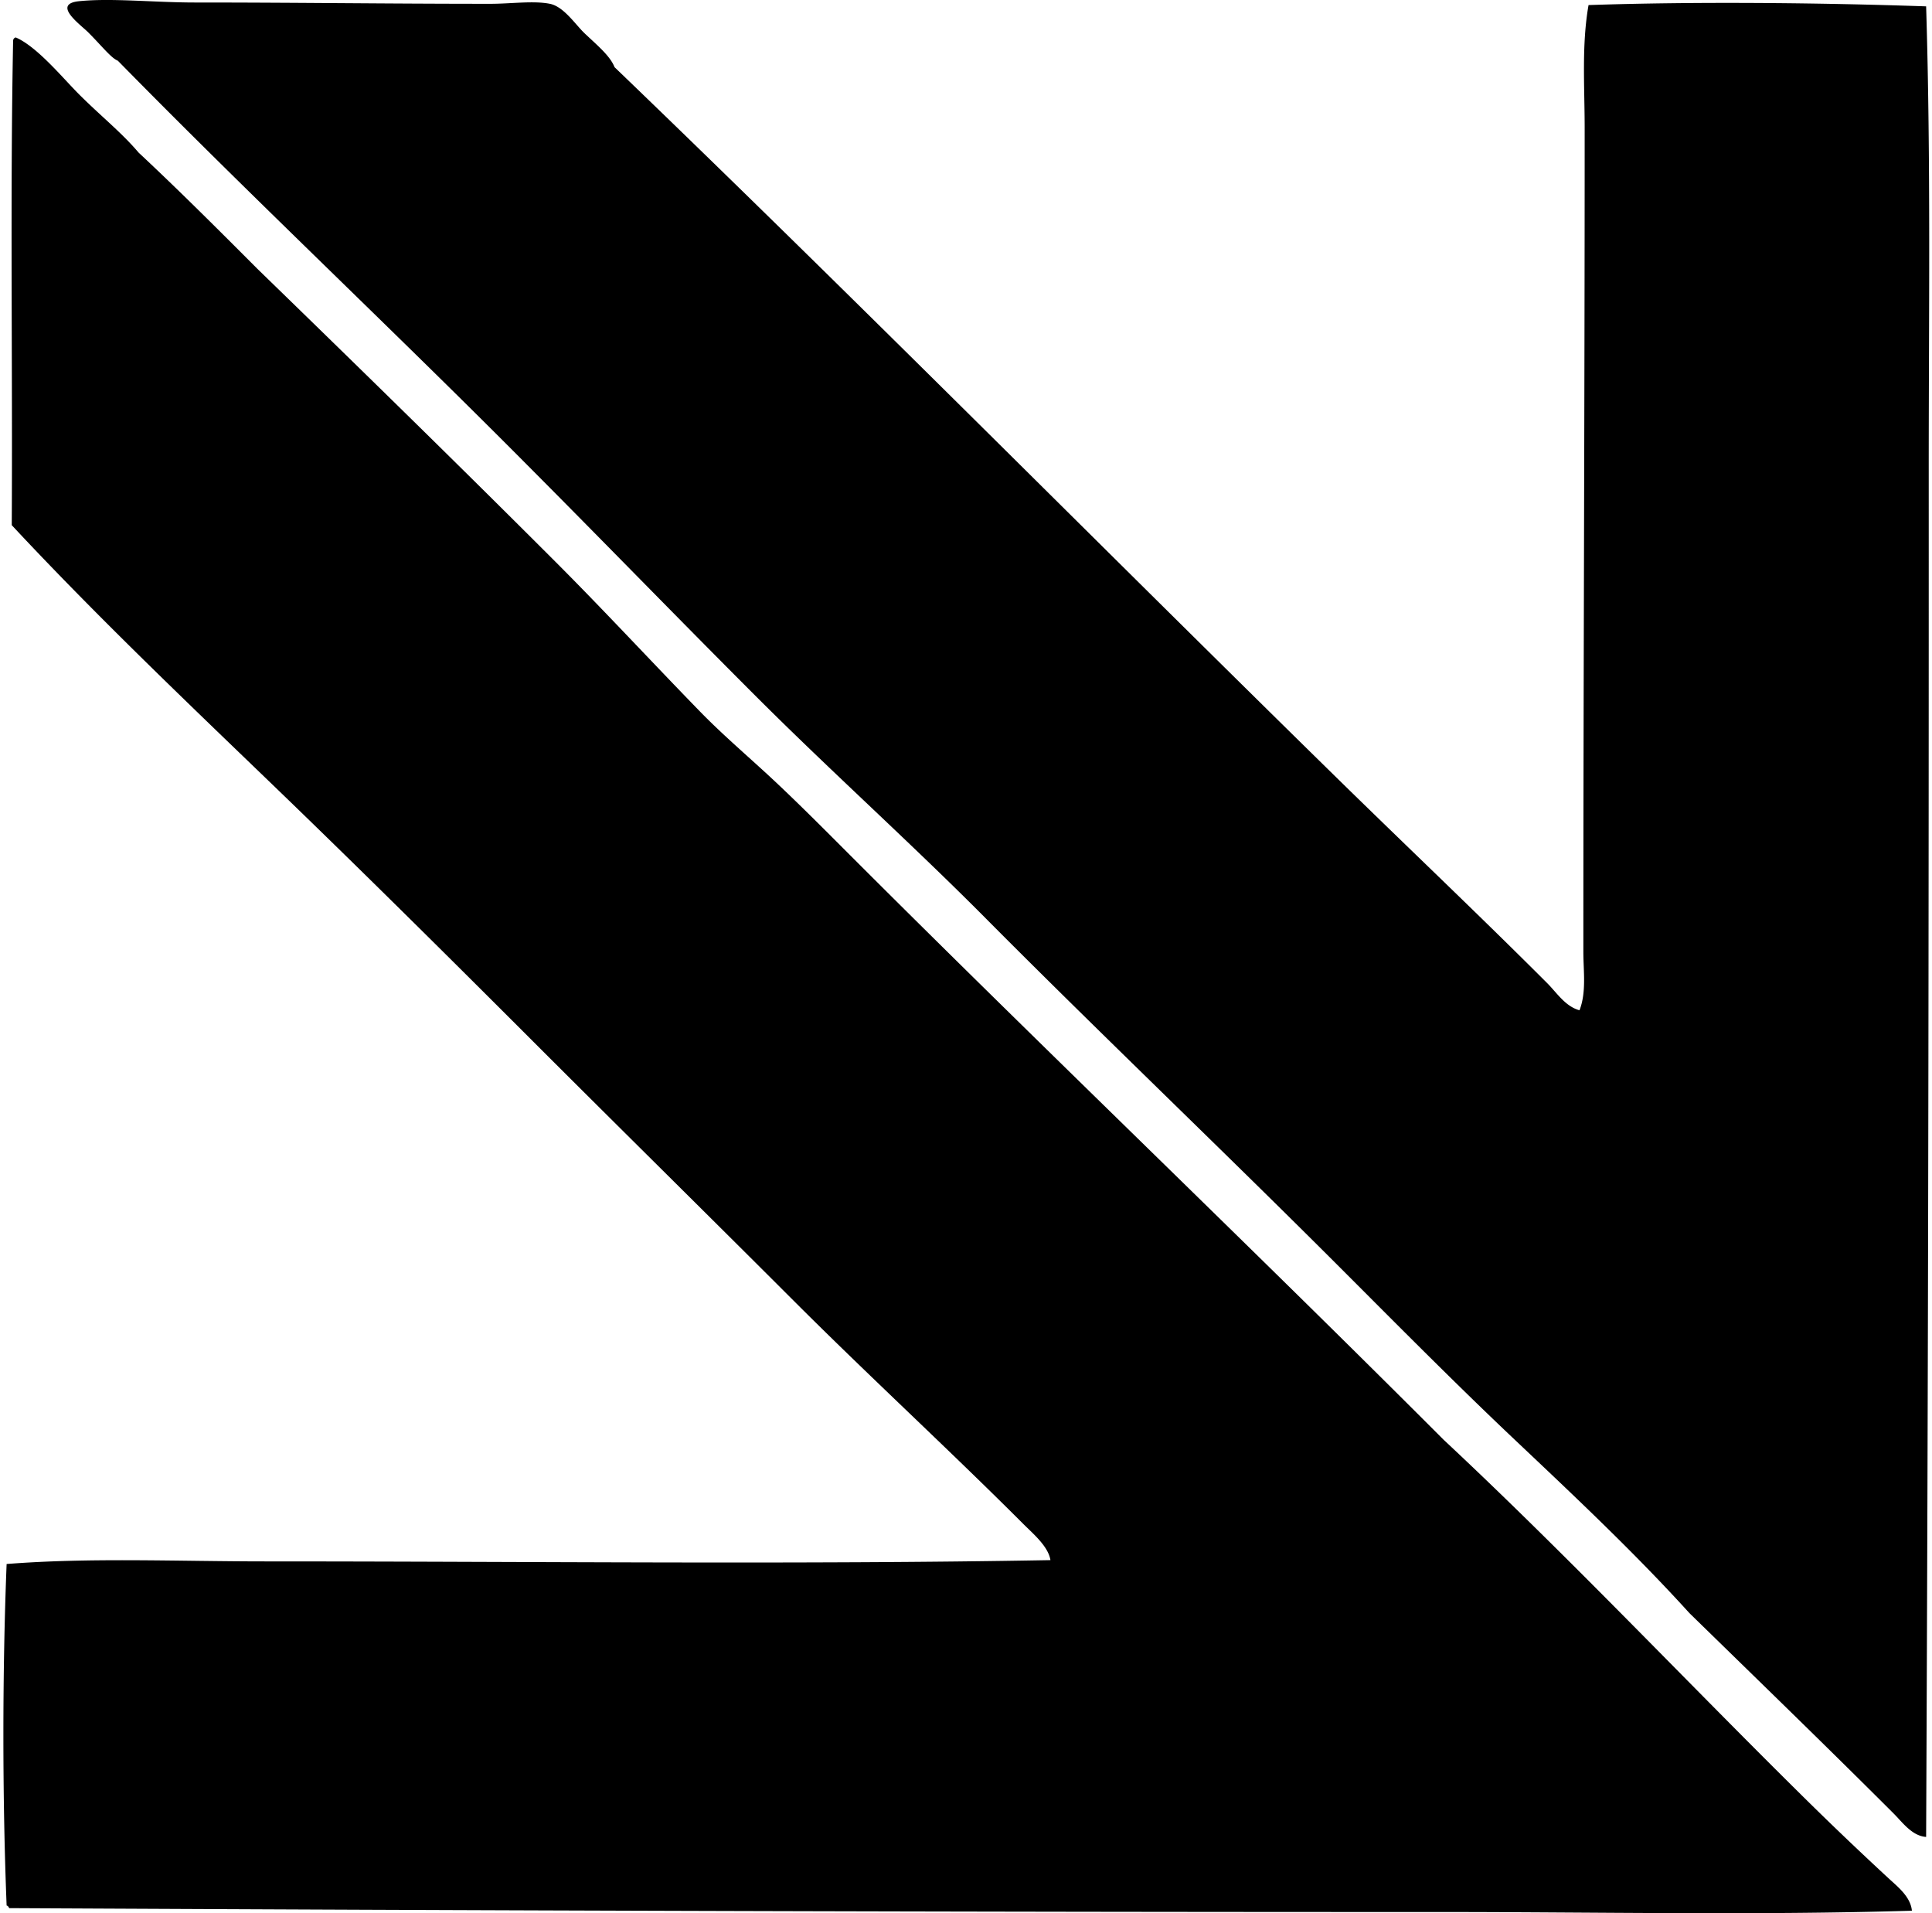 <svg xmlns="http://www.w3.org/2000/svg" width="202" height="200" fill="none" viewBox="0 0 202 200">
  <path fill="#000" fill-rule="evenodd" d="M165.145 105.613c.737-1.904.403-4.088.403-6.086-.003-28.107.141-57.122.136-86.148 0-4.294-.328-8.684.406-12.848 11.112-.379 24.048-.25 35.296.134.499 16.213.27 32.508.272 48.553.008 48.042-.045 92.754-.272 142.81-1.474-.101-2.47-1.522-3.381-2.432-6.906-6.906-14.298-14.061-21.367-20.964-5.768-6.356-12.028-12.231-18.258-18.122-6.193-5.854-12.231-11.959-18.258-17.986-12.079-12.084-24.459-23.869-36.514-35.974-8.022-8.116-16.544-15.732-24.614-23.803-8.07-8.07-16.018-16.26-24.075-24.344C40.856 34.255 26.3 20.593 12.322 6.348c-.713-.286-1.672-1.538-3.109-2.975-.811-.81-3.826-2.951-.945-3.248 3.405-.347 7.817.137 12.172.137 10.613 0 20.082.136 30.834.136 2.131 0 4.51-.342 6.22 0 1.463.294 2.68 2.192 3.653 3.108 1.335 1.264 2.644 2.342 3.108 3.517C89.69 31.475 114.482 56.532 139.72 81.27c7.306 7.162 14.752 14.207 22.045 21.503 1.028 1.031 1.888 2.427 3.381 2.841ZM1.64 3.912c2.243.959 4.927 4.252 6.626 5.95 2.238 2.238 4.457 4 6.222 6.086 4.24 3.963 8.343 8.065 12.442 12.172 10.428 10.127 20.827 20.286 31.103 30.564 5.138 5.138 10.079 10.485 15.147 15.687 2.532 2.601 5.333 4.948 7.98 7.44 2.604 2.451 5.175 5.04 7.707 7.573 20.534 20.534 41.553 40.584 62.076 61.129 12.658 11.825 24.657 24.52 37.056 36.786a368.543 368.543 0 0 0 9.467 9.061c.945.873 2.291 1.915 2.433 3.381-16.341.494-32.984.133-49.634.136-49.159.005-99.867-.155-149.303-.406-.059-.12-.118-.24-.27-.272-.451-11.275-.451-24.428 0-35.702 8.743-.687 17.836-.273 27.047-.273 27.389 0 56.209.339 82.089-.133-.224-1.426-1.763-2.711-2.842-3.787-7.792-7.793-16.172-15.494-24.072-23.396-9.04-9.037-18.146-18.01-27.185-27.047-9.037-9.037-18.099-18.032-27.317-26.914C19.225 73.097 9.927 64.228 1.229 54.9c.096-16.816-.176-33.993.141-50.582-.005-.23.1-.35.27-.406Z" clip-rule="evenodd"/>
</svg>
